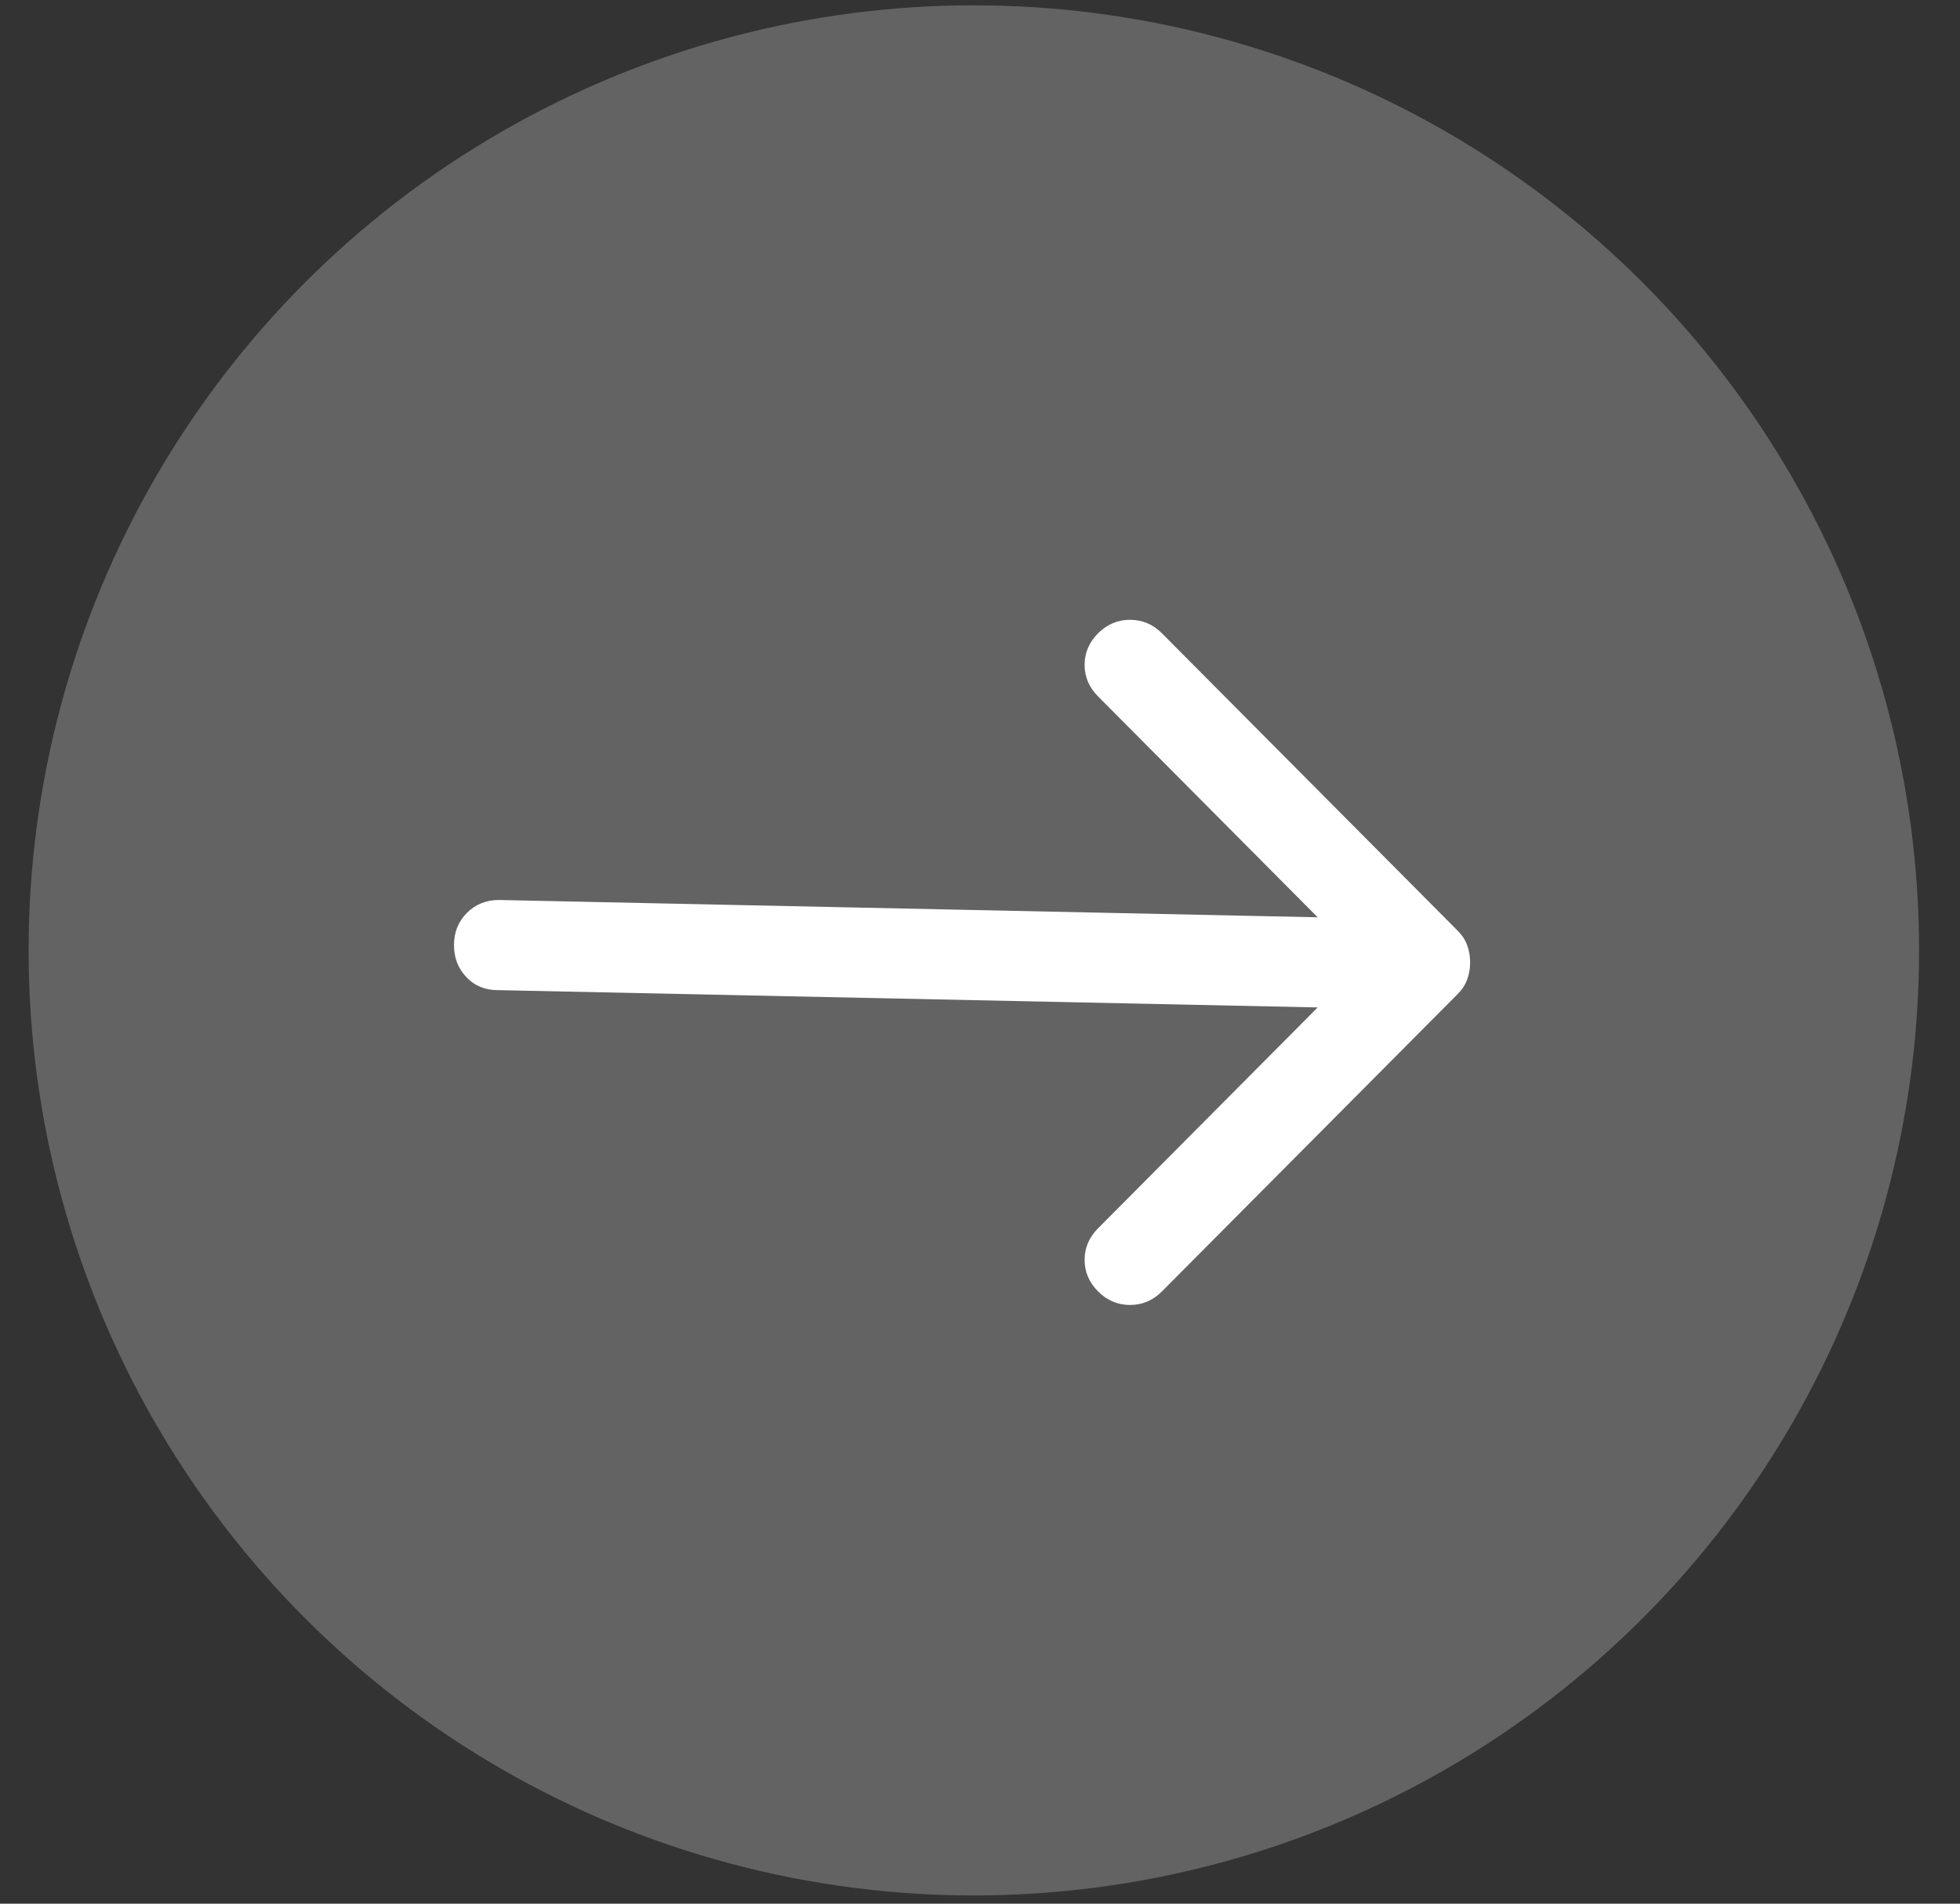 <svg width="35" height="34" viewBox="0 0 35 34" fill="none" xmlns="http://www.w3.org/2000/svg">
<rect x="0" y="0" width="35" height="34" fill="#333333" stroke="none"/>
<circle cx="17.39" cy="16.974" r="16.879" fill="#D9D9D9" fill-opacity="0.29"/>
<path d="M26.252 17.188C26.252 17.296 26.235 17.396 26.201 17.49C26.168 17.584 26.112 17.671 26.032 17.752L20.749 23.065C20.589 23.226 20.399 23.307 20.178 23.307C19.959 23.307 19.769 23.226 19.608 23.065C19.448 22.904 19.368 22.716 19.368 22.502C19.368 22.287 19.448 22.099 19.608 21.938L23.53 17.993L8.888 17.684C8.661 17.684 8.474 17.607 8.328 17.452C8.181 17.298 8.107 17.107 8.107 16.879C8.107 16.651 8.184 16.46 8.337 16.305C8.491 16.151 8.681 16.074 8.908 16.074L23.53 16.383L19.608 12.438C19.448 12.277 19.368 12.089 19.368 11.875C19.368 11.66 19.448 11.472 19.608 11.311C19.769 11.15 19.959 11.07 20.178 11.07C20.399 11.07 20.589 11.15 20.749 11.311L26.032 16.625C26.112 16.705 26.168 16.792 26.201 16.886C26.235 16.98 26.252 17.081 26.252 17.188Z" fill="white"/>
</svg>
